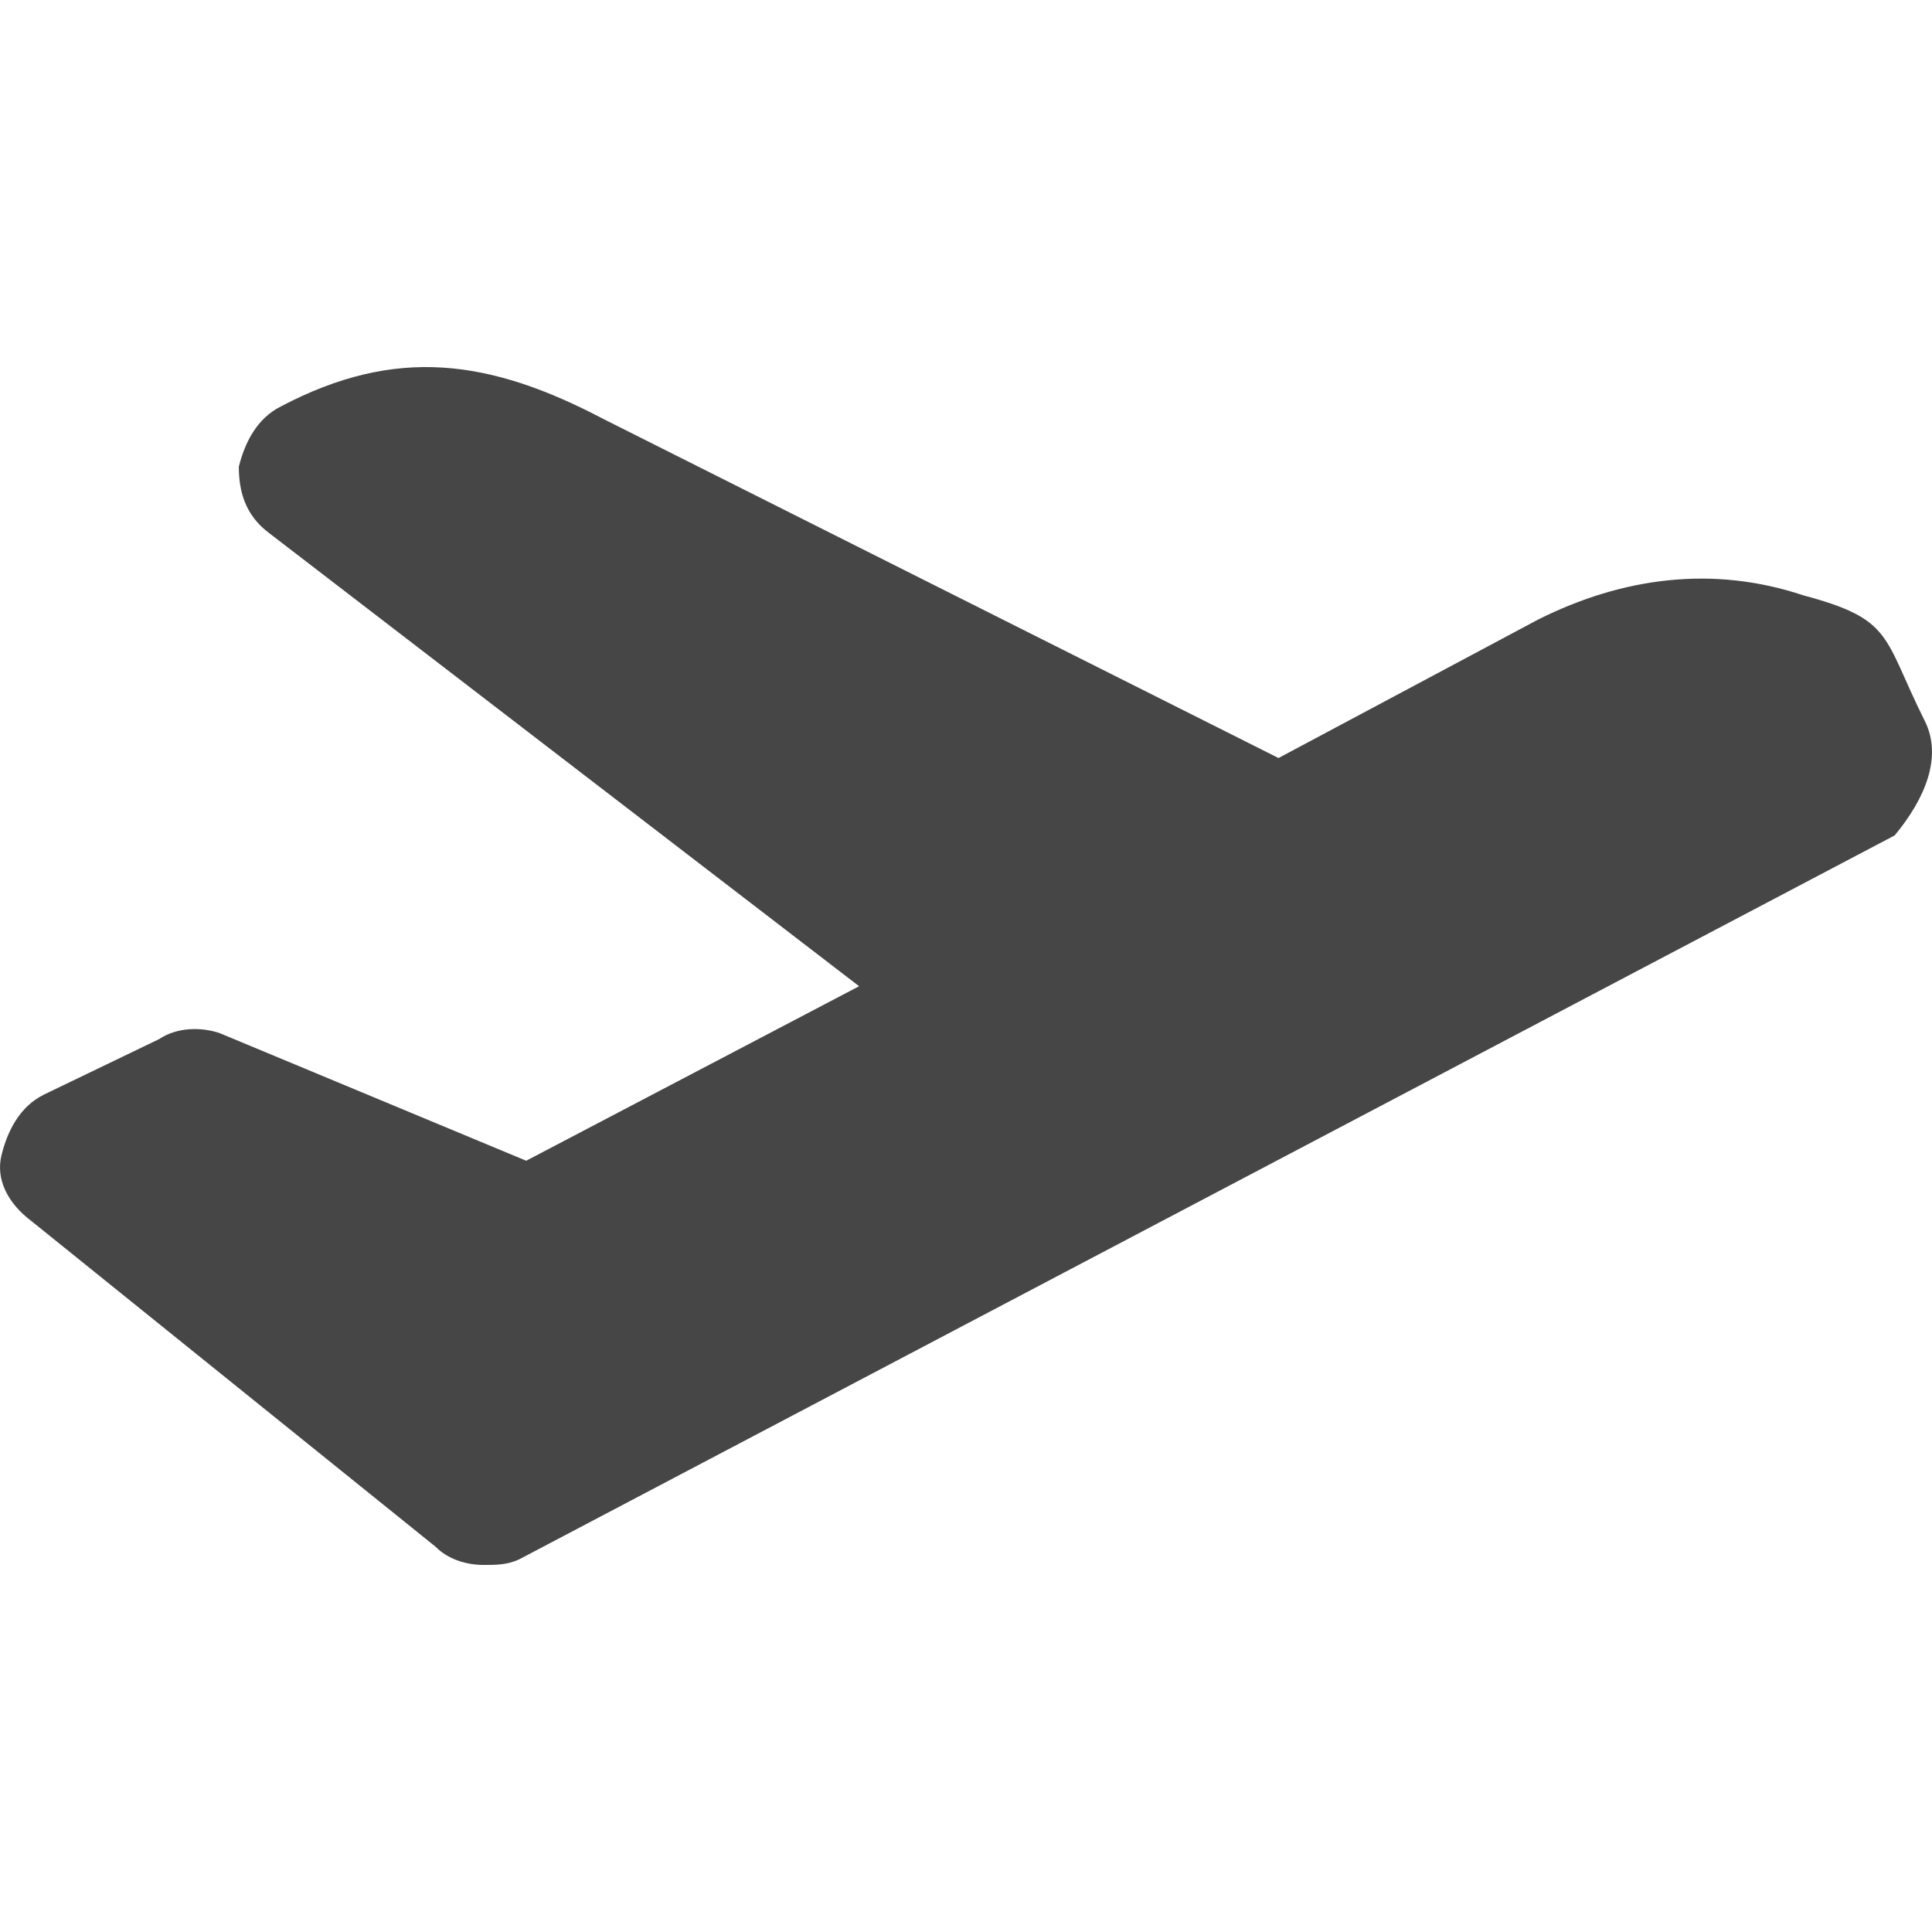 <?xml version="1.0" encoding="utf-8"?>
<!-- Generator: Adobe Illustrator 15.1.0, SVG Export Plug-In . SVG Version: 6.00 Build 0)  -->
<!DOCTYPE svg PUBLIC "-//W3C//DTD SVG 1.1//EN" "http://www.w3.org/Graphics/SVG/1.1/DTD/svg11.dtd">
<svg version="1.1" id="圖層_1" xmlns="http://www.w3.org/2000/svg" xmlns:xlink="http://www.w3.org/1999/xlink" x="0px" y="0px"
	 width="60px" height="60px" viewBox="0 0 60 60" enable-background="new 0 0 60 60" xml:space="preserve">
<path fill="#464646" d="M59.775,22.387c-1.311-2.621-0.96-3.147-3.768-3.897c-2.809-0.938-5.617-0.562-8.238,0.75l-8.064,4.301
	l-20.948-10.52c-3.558-1.873-6.472-2.274-10.029-0.401c-0.75,0.373-1.123,1.123-1.311,1.872c0,0.748,0.188,1.499,0.937,2.06
	L26.68,30.628l-10.338,5.42l-9.526-3.966c-0.562-0.188-1.311-0.188-1.874,0.188l-3.584,1.727c-0.748,0.374-1.124,1.124-1.31,1.872
	c-0.187,0.751,0.188,1.499,0.936,2.059l12.546,10.11c0.372,0.377,0.934,0.563,1.495,0.563c0.374,0,0.75,0,1.124-0.187L58.84,25.945
	C59.775,24.821,60.338,23.511,59.775,22.387z"/>
</svg>

